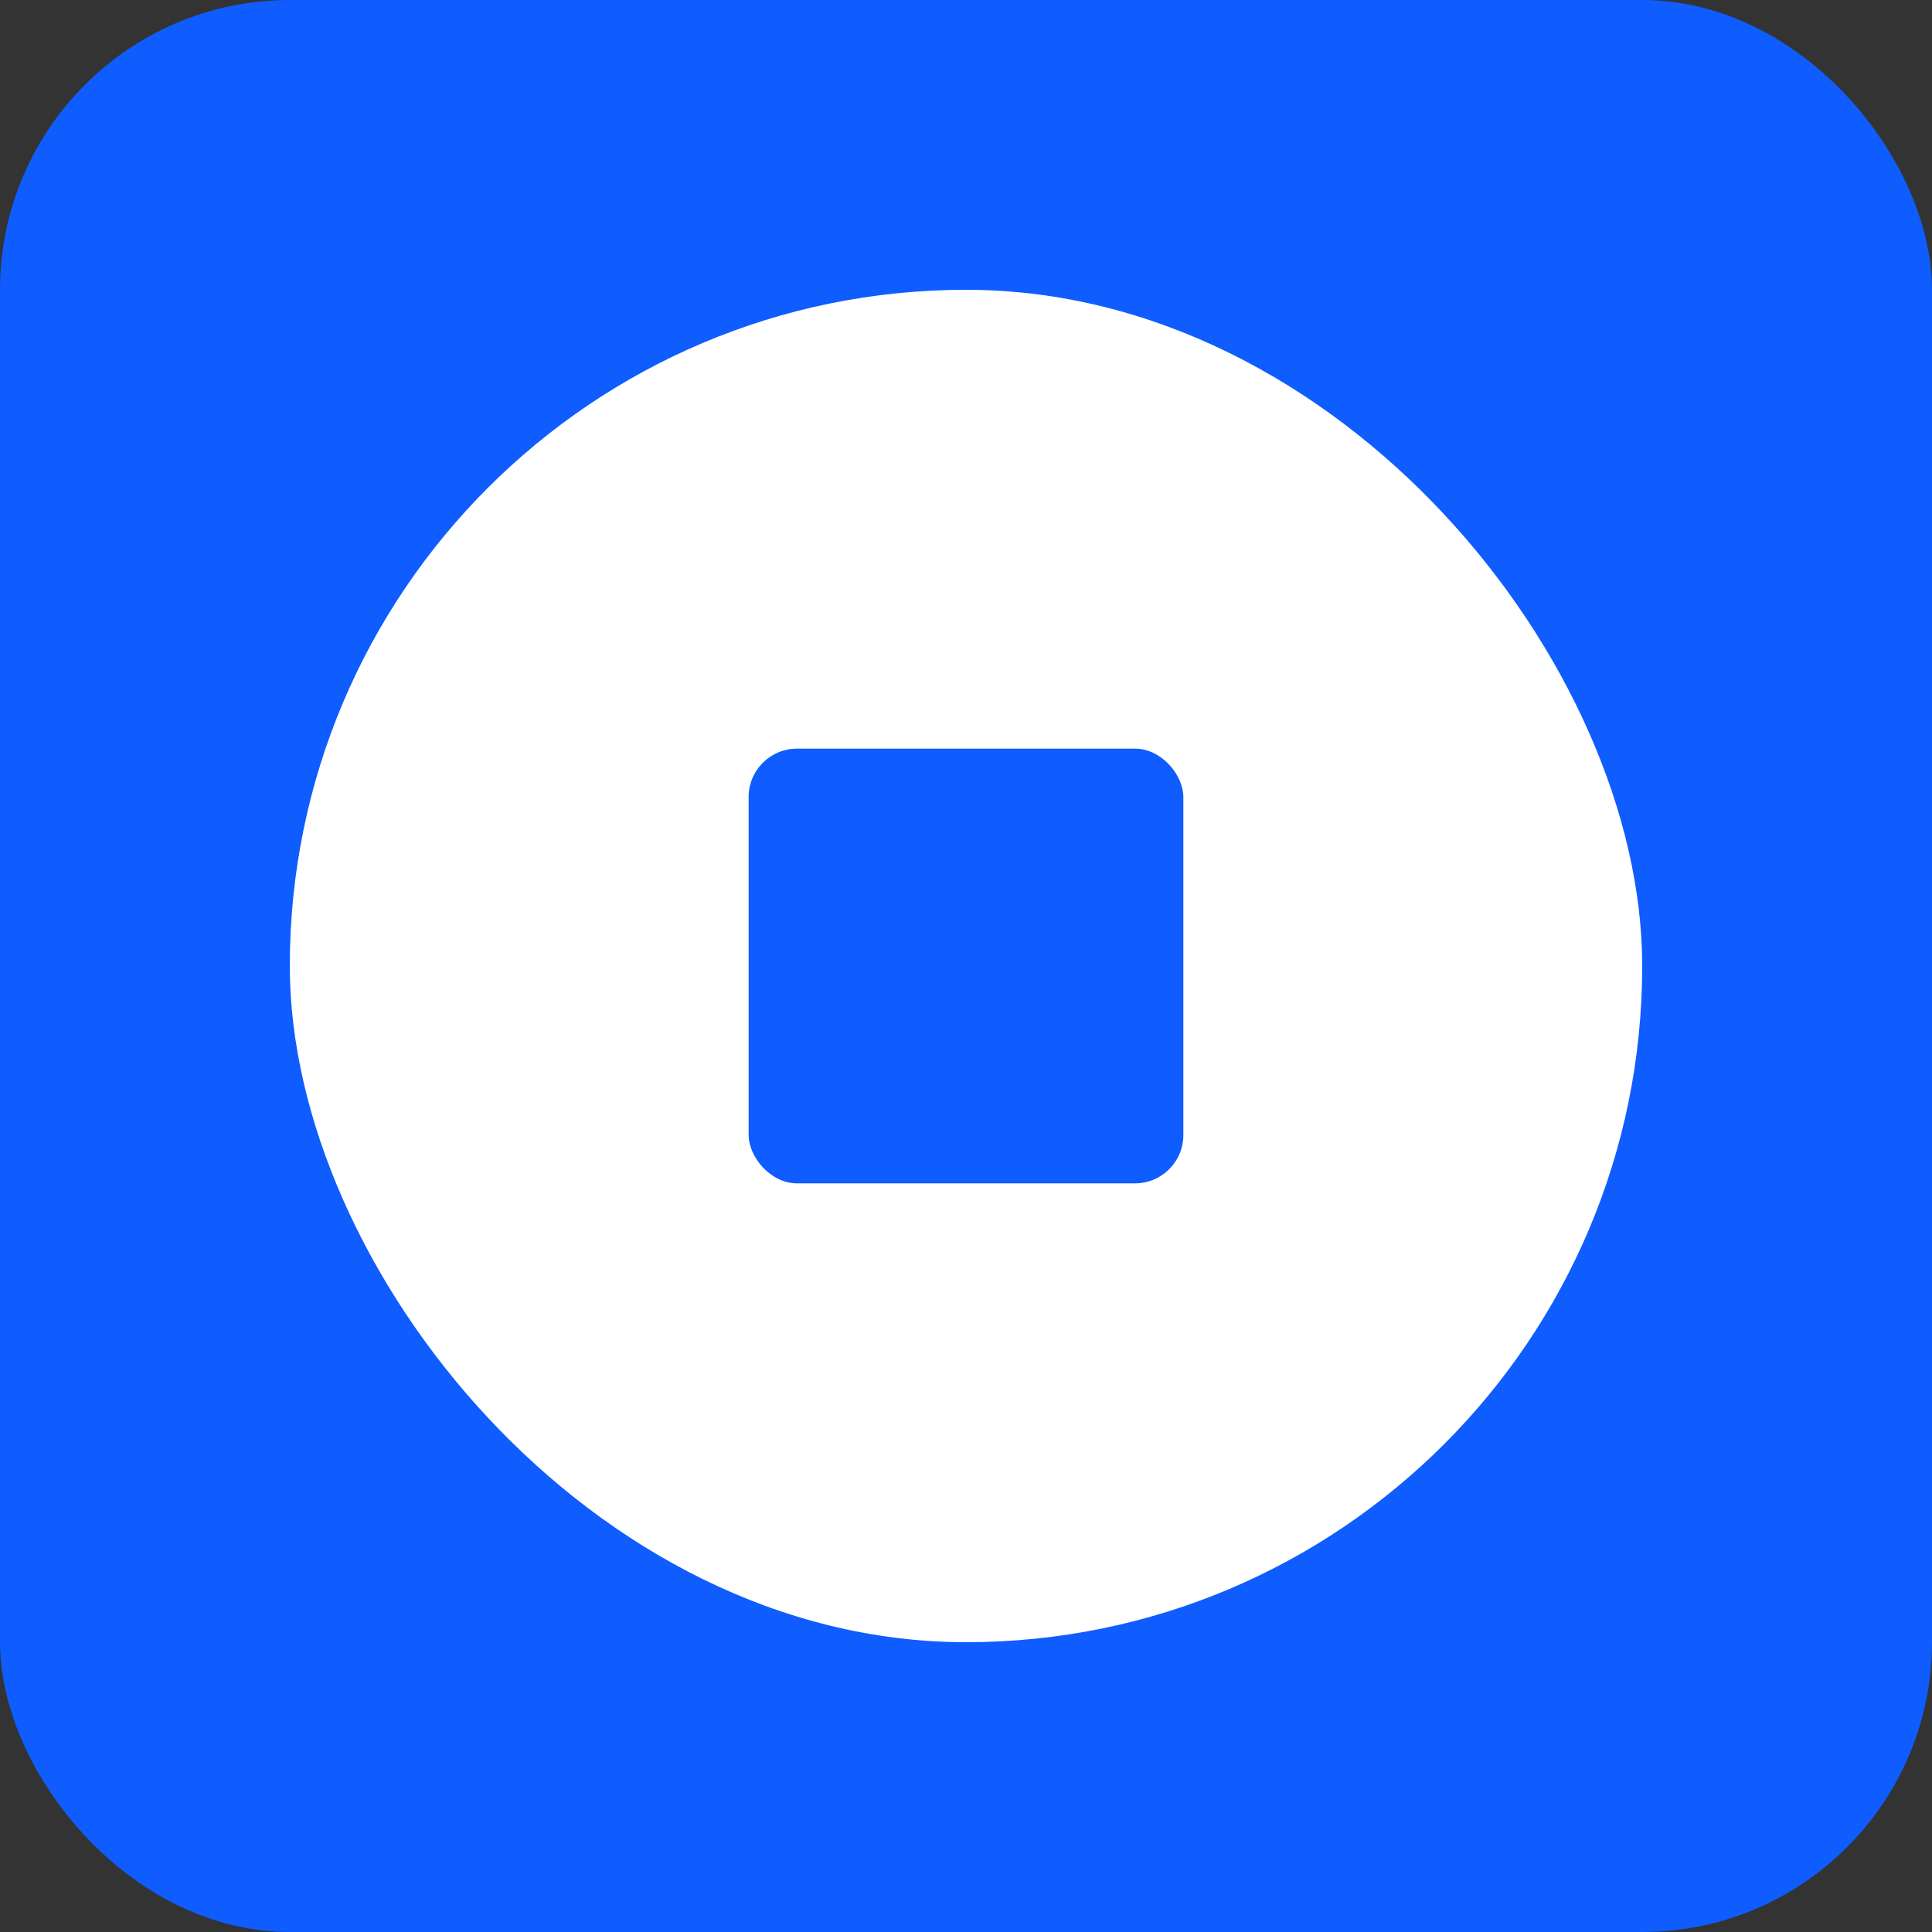 <svg width="80" height="80" viewBox="0 0 80 80" fill="none" xmlns="http://www.w3.org/2000/svg">
<rect x="0" y="0" width="80" height="80" fill="#333333" stroke="none"/>
<rect width="80" height="80" rx="12" fill="#0F5CFF"/>
<rect x="12" y="12" width="56" height="56" rx="28" fill="white"/>
<rect x="31" y="31" width="18" height="18" rx="2" fill="#0F5CFF"/>
</svg>
